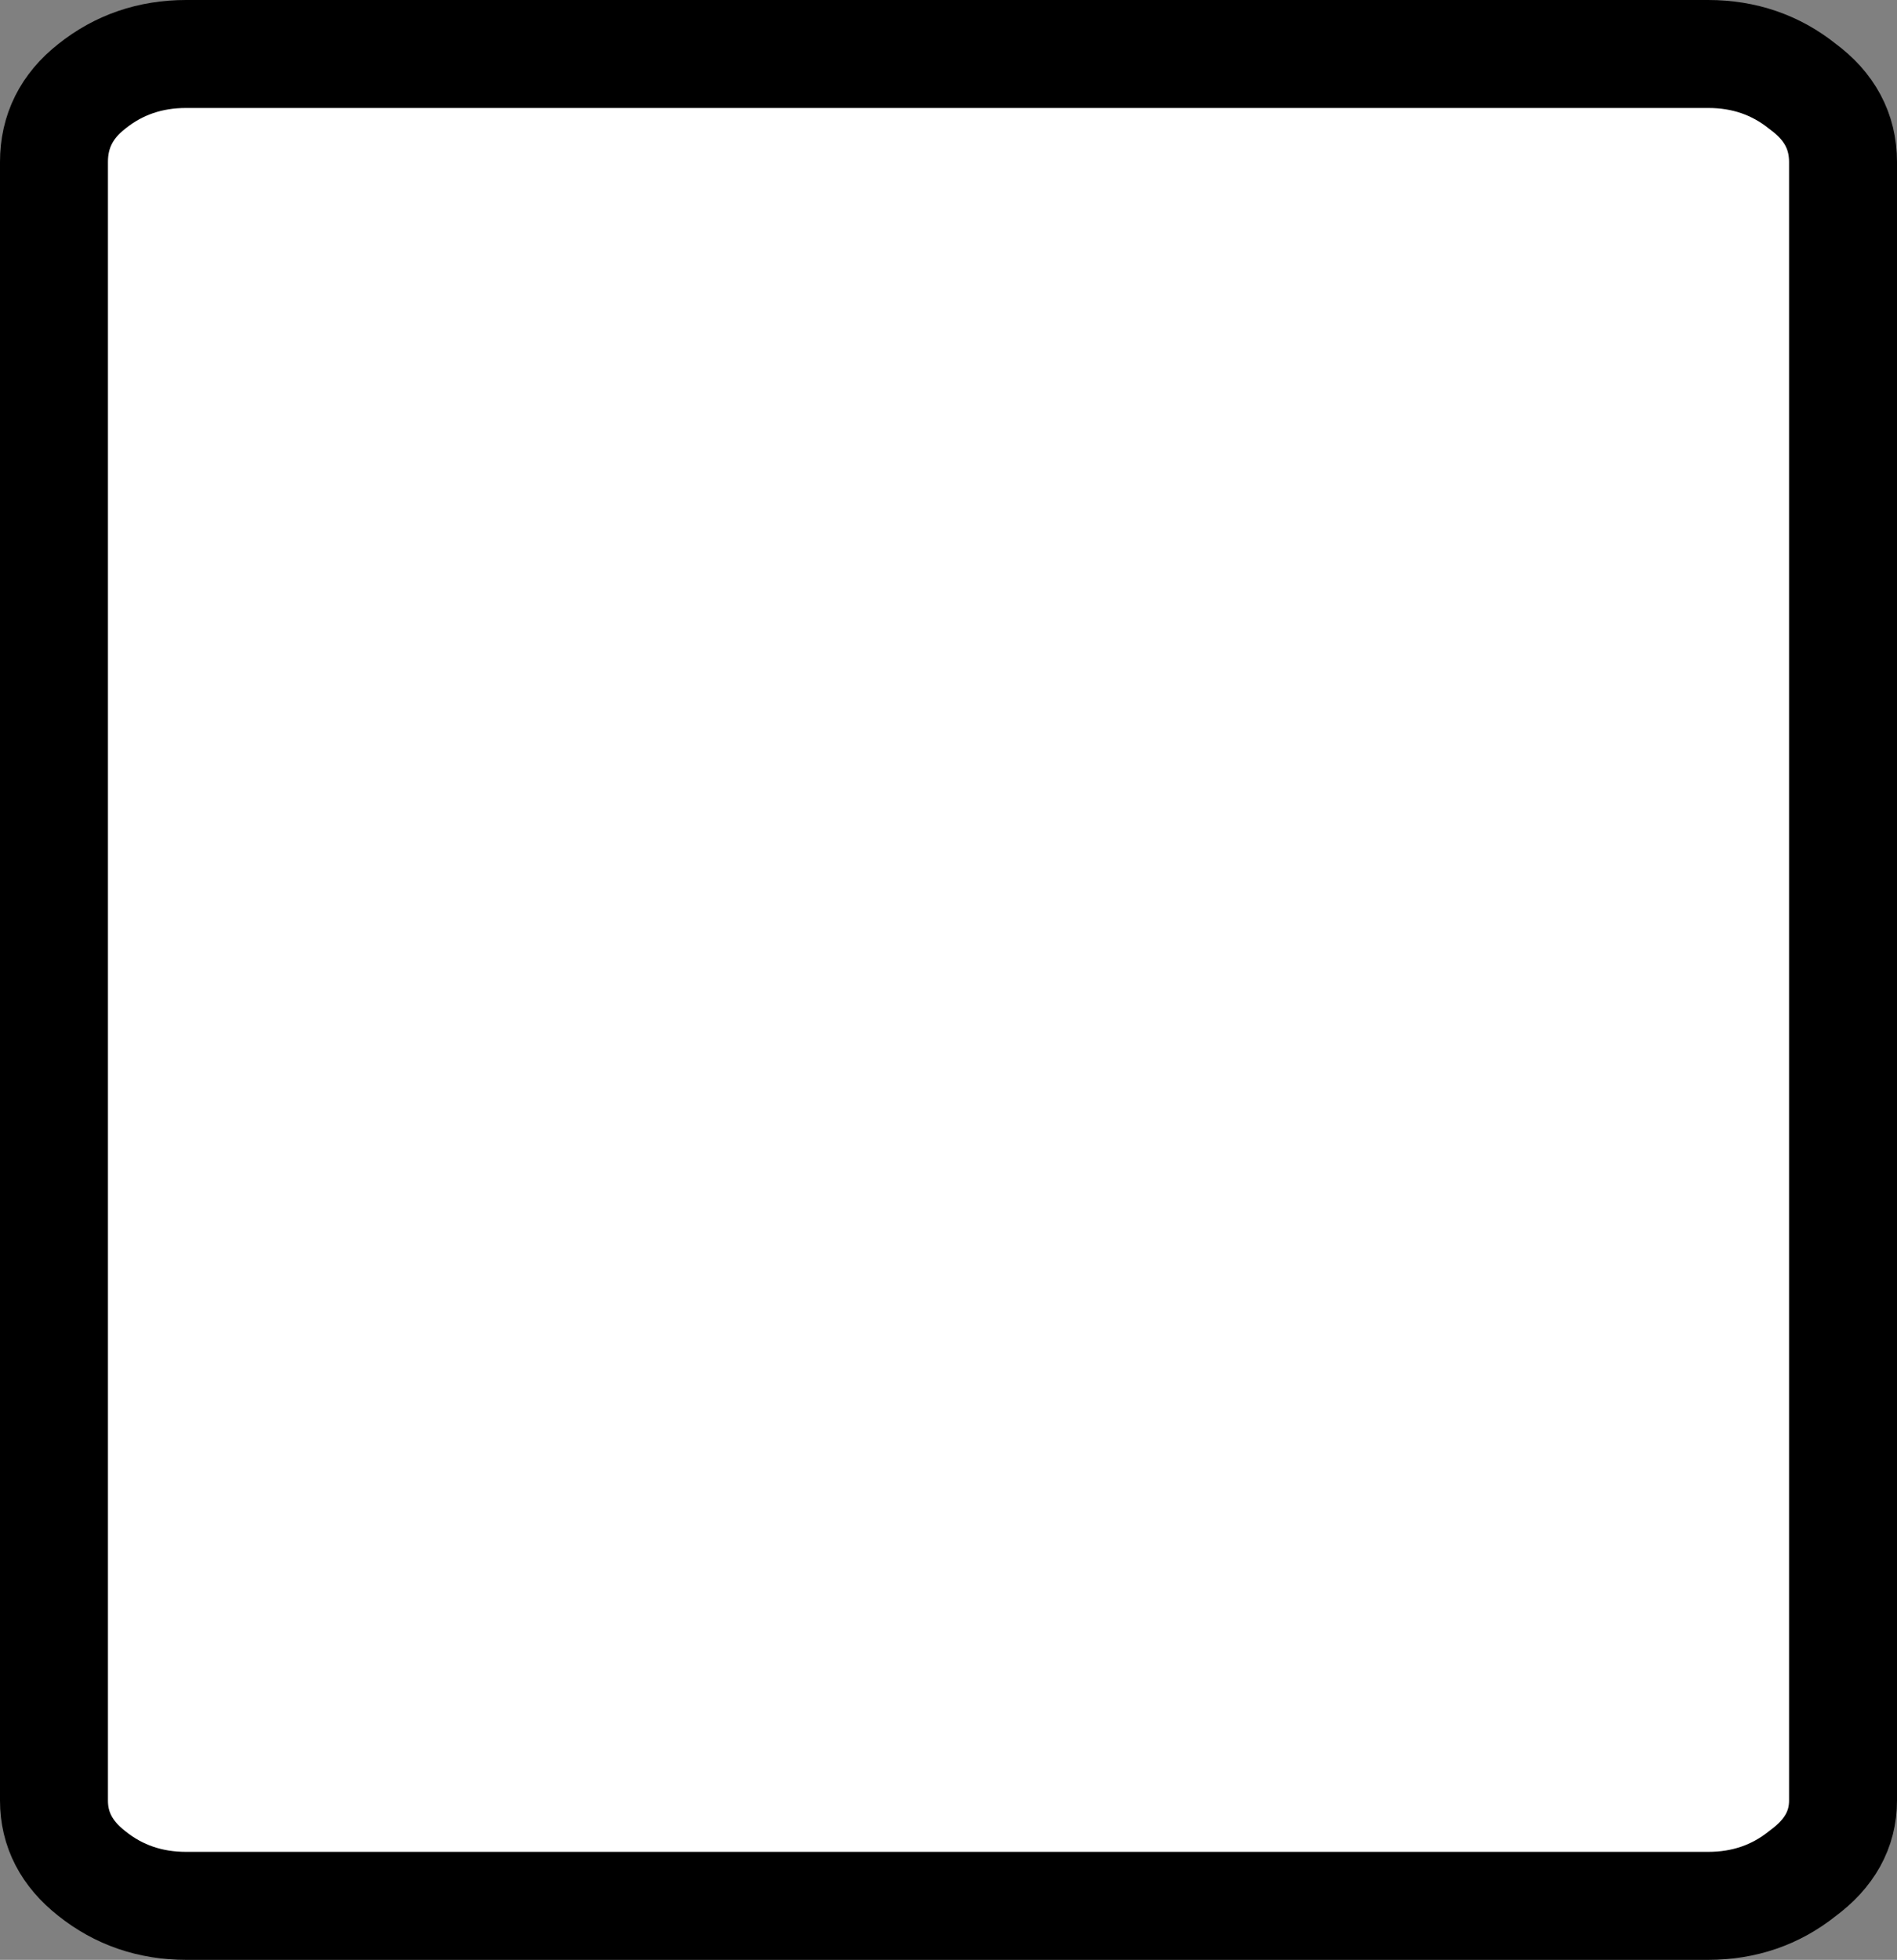 <?xml version="1.0" encoding="UTF-8" standalone="no"?>
<svg xmlns:xlink="http://www.w3.org/1999/xlink" height="36.3px" width="35.15px" xmlns="http://www.w3.org/2000/svg">
  <rect width="100%" height="100%" fill="#808080" stroke="none"/>
  <g transform="matrix(1.0, 0.0, 0.0, 1.0, -13.0, -11.3)">
    <path d="M46.4 12.9 Q47.15 13.45 47.15 14.3 L47.15 44.65 Q47.15 45.45 46.4 46.0 45.65 46.6 44.65 46.6 L16.45 46.6 Q15.45 46.6 14.7 46.0 14.0 45.45 14.0 44.65 L14.0 14.3 Q14.0 13.45 14.7 12.9 15.45 12.3 16.45 12.3 L44.65 12.3 Q45.65 12.3 46.4 12.9" fill="#ffffff" fill-rule="evenodd" stroke="none"/>
    <path d="M46.4 12.9 Q45.65 12.3 44.65 12.3 L16.45 12.3 Q15.45 12.3 14.7 12.9 14.0 13.45 14.0 14.3 L14.0 44.65 Q14.0 45.45 14.7 46.0 15.45 46.6 16.45 46.6 L44.65 46.6 Q45.65 46.6 46.4 46.0 47.15 45.45 47.15 44.65 L47.15 14.3 Q47.15 13.45 46.4 12.9 Z" fill="none" stroke="#000000" stroke-linecap="round" stroke-linejoin="round" stroke-width="2.0"/>
  </g>
</svg>
